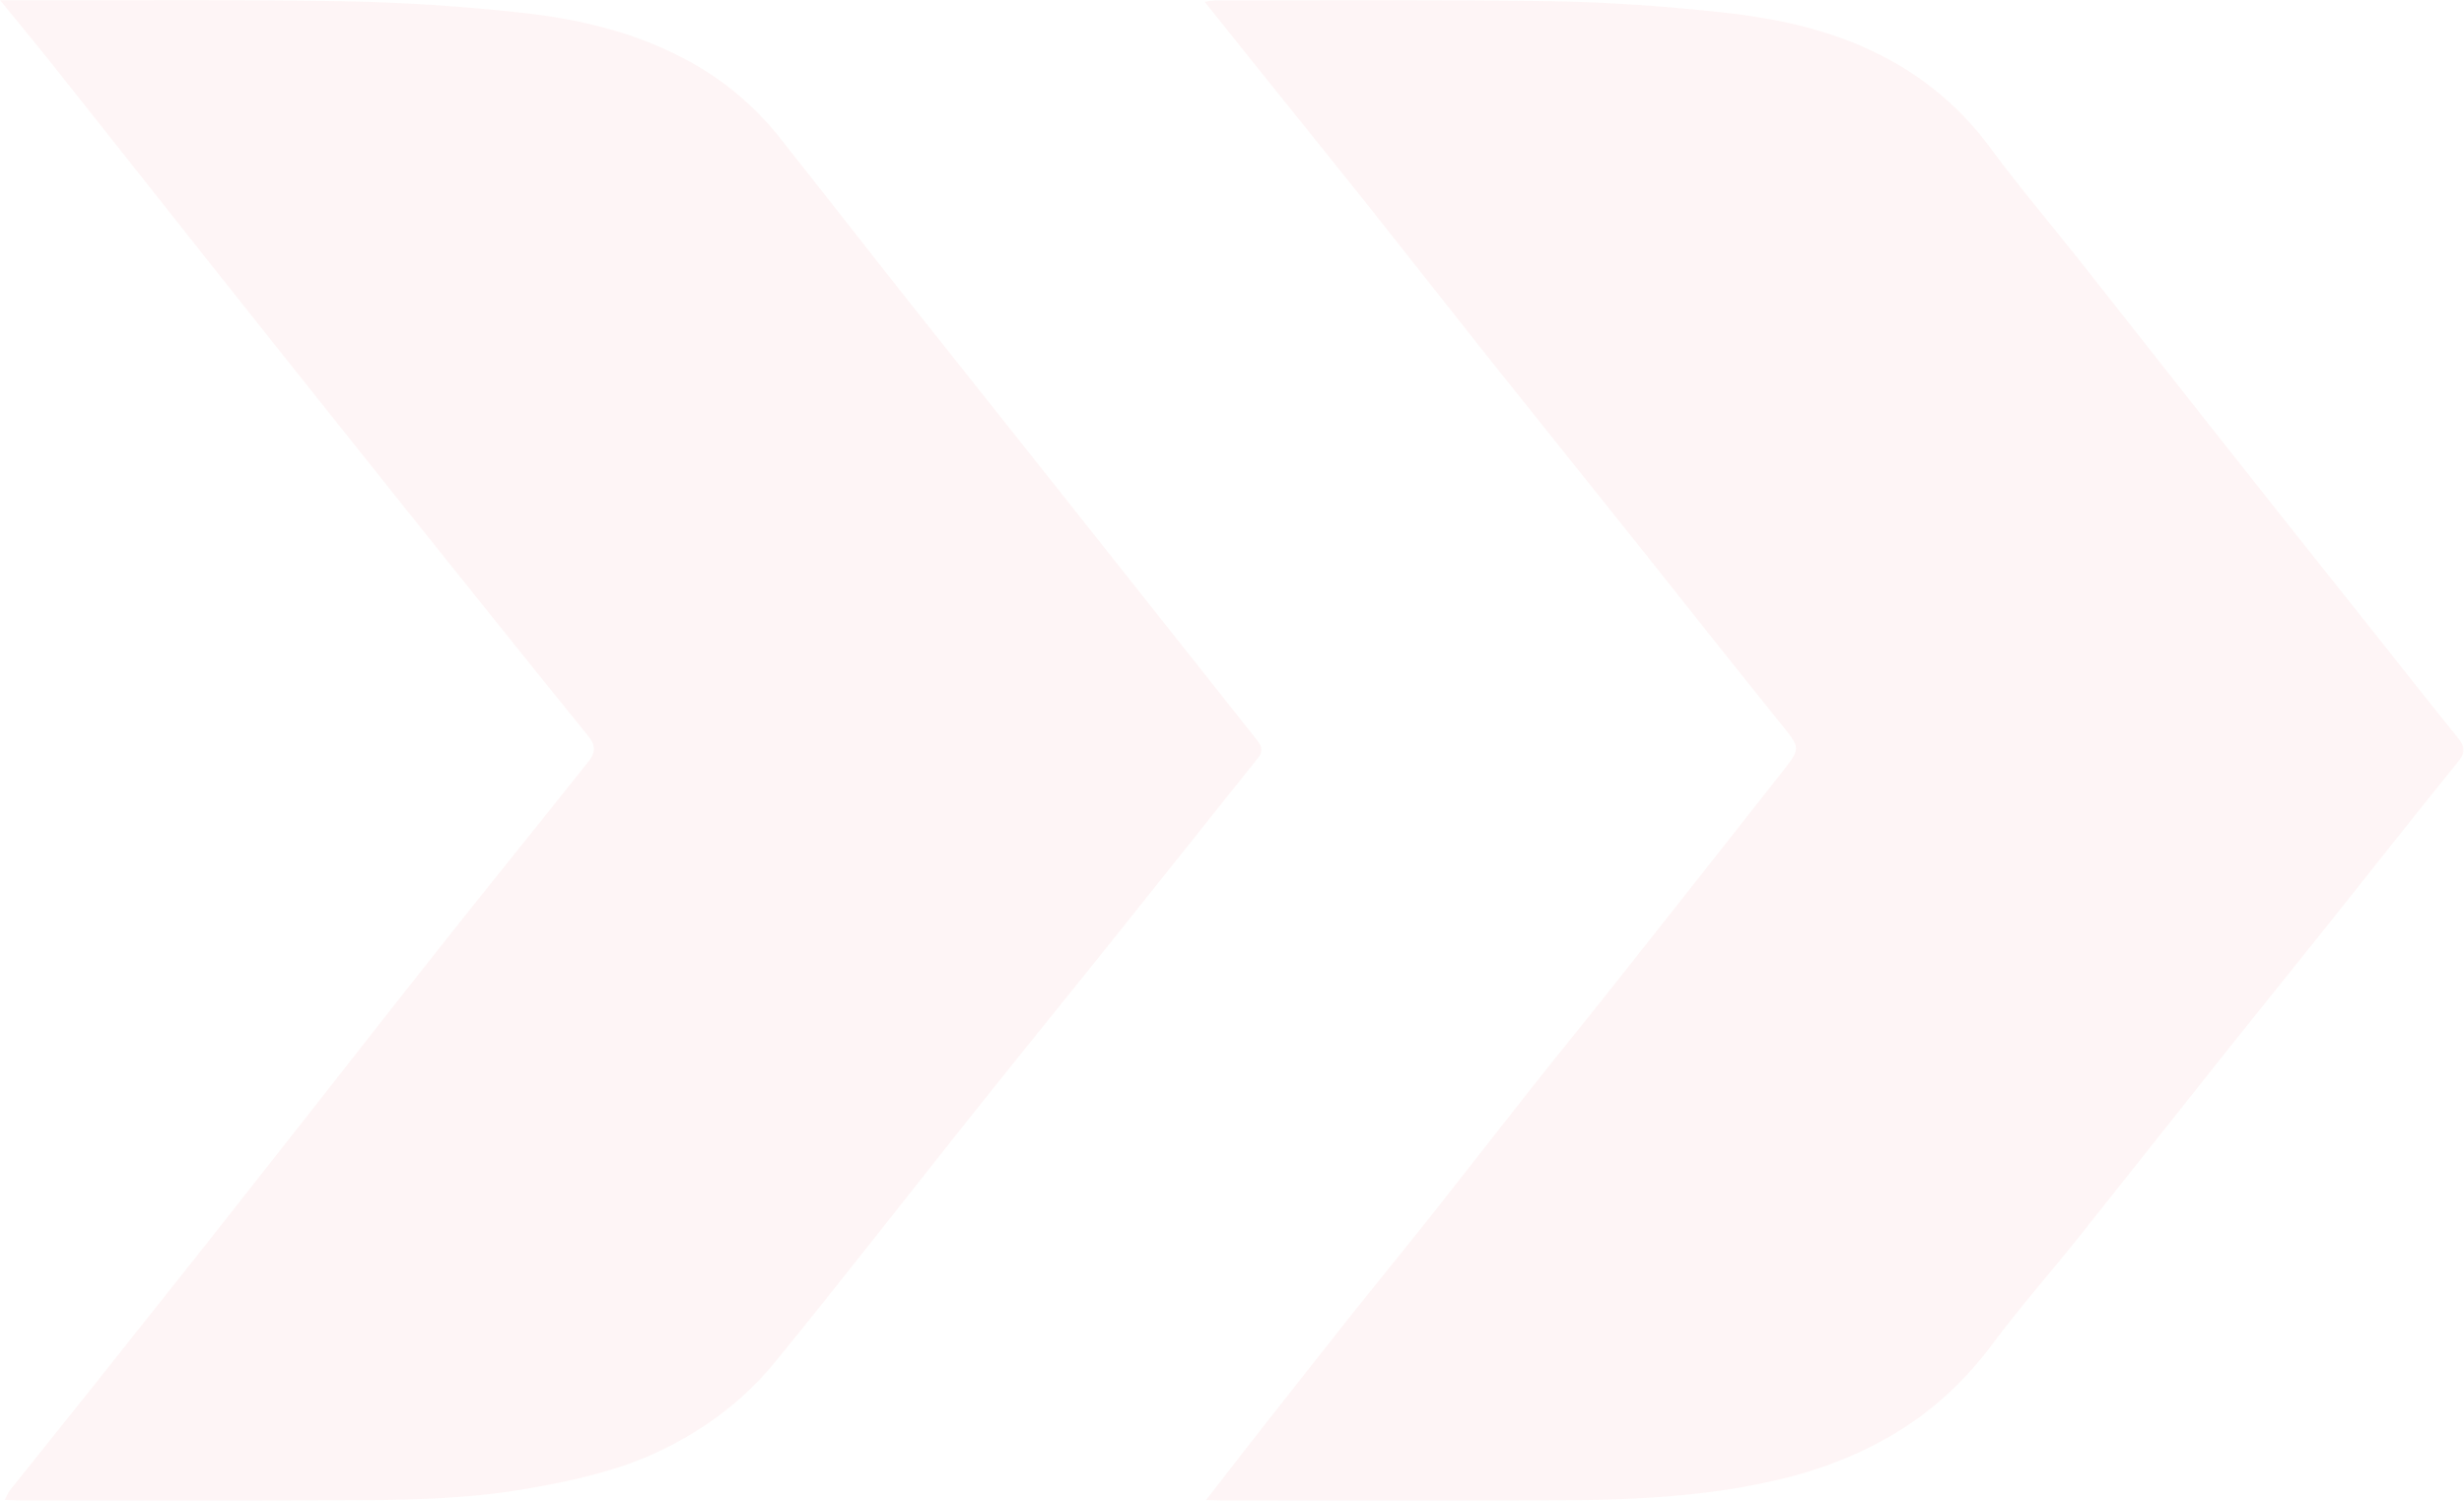 <svg xmlns="http://www.w3.org/2000/svg" width="1623" height="989" viewBox="0 0 1623 989" fill="none"><g clip-path="url(#clip0_599_11)"><g opacity="0.05"><mask id="mask0_599_11" style="mask-type:luminance" maskUnits="userSpaceOnUse" x="0" y="0" width="1623" height="989"><path d="M1622.9 0H0V988.7H1622.9V0Z" fill="white"></path></mask><g mask="url(#mask0_599_11)"><path d="M794.4 988.101L823.6 950.501C846.667 921.101 869.833 891.734 893.1 862.401C910.4 840.801 927.9 819.401 945.1 797.701C966.7 770.401 988 742.901 1009.6 715.601C1028.1 692.301 1046.9 669.301 1065.3 646.001C1101.7 600.067 1138 554.101 1174.2 508.101C1186.4 492.501 1185.8 492.701 1172.8 476.501C1142.9 439.501 1113.4 402.101 1083.8 364.901C1049.6 322.101 1015.37 279.301 981.1 236.501C953.9 202.301 927 167.901 899.8 133.701C875.1 102.701 850.2 72.001 825.5 41.201L793.5 1.201C795.939 0.687 798.412 0.352 800.9 0.201C874.9 0.201 948.9 -0.399 1022.9 0.801C1060.2 1.401 1097.6 4.201 1134.8 8.201C1173.6 12.401 1211.9 21.001 1246.4 40.401C1271.46 54.322 1293.25 73.451 1310.3 96.501C1329.4 122.401 1350.2 146.901 1370.2 172.101C1398.5 207.801 1426.5 243.701 1454.8 279.401C1491.87 326.334 1529.07 373.201 1566.4 420.001C1583.9 442.101 1601.4 464.301 1619.2 486.301C1623.5 491.701 1624.4 495.201 1619.5 501.301C1590.8 536.601 1562.7 572.501 1534.3 608.001C1512.6 635.201 1490.7 662.201 1469 689.401C1435.4 731.501 1402.1 773.801 1368.5 815.901C1350.1 838.901 1330.6 861.001 1313 884.601C1295.4 908.201 1275.2 927.601 1250.6 942.701C1228.6 956.301 1204.9 966.001 1179.5 972.701C1125.1 986.801 1069.7 988.301 1014.1 988.501C944.6 988.801 875.1 988.601 805.6 988.601C802.7 988.601 799.7 988.301 794.4 988.101Z" fill="#F1333A"></path><path d="M0 0.1H11.7C83 0.2 154.3 -0.5 225.6 0.8C265 1.5 304.5 4.1 343.7 8.4C380.7 12.4 417.1 20.9 450.4 38.5C474.587 51.048 495.878 68.523 512.9 89.8C542.3 126.8 571.3 164.1 600.7 201.2C632.1 240.9 663.8 280.4 695.2 320.1L827.8 487.3C830.7 491 832.5 494.5 828.7 499.2C797.4 538.2 766.4 577.4 735.1 616.4C707.6 650.8 679.8 684.9 652.4 719.2C627.5 750.2 603 781.5 578.3 812.6C555.3 841.4 532.6 870.5 509.1 898.9C488.7 923.5 463.2 942.1 434.4 955.9C407.3 968.7 378.5 975.1 349.1 980.3C306.7 987.9 263.9 988.2 221.2 988.4C152.3 988.9 83.4 988.6 14.4 988.6C11.2 988.6 8 988.3 3.1 988C4.8 984.9 5.6 982.8 6.9 981.2C24.5 959.1 42.3 937.1 59.9 915L134.8 820.8L207.6 728.4C233.7 695.2 259.7 661.9 285.9 628.9C309.1 599.5 332.6 570.4 356 541.2L387.8 501.4C392.1 496.1 392.4 490.9 387.8 485.3C365.333 457.567 342.933 429.767 320.6 401.9C288.6 362.033 256.667 322.1 224.8 282.1C194.733 244.433 164.7 206.7 134.7 168.9C101.6 127.2 68.6 85.3 35.4 43.6C24.2 29.5 12.7 15.7 0 0.1Z" fill="#F1333A"></path></g></g></g><defs><clipPath id="clip0_599_11"><rect width="1622.9" height="988.7" fill="white"></rect></clipPath></defs></svg>